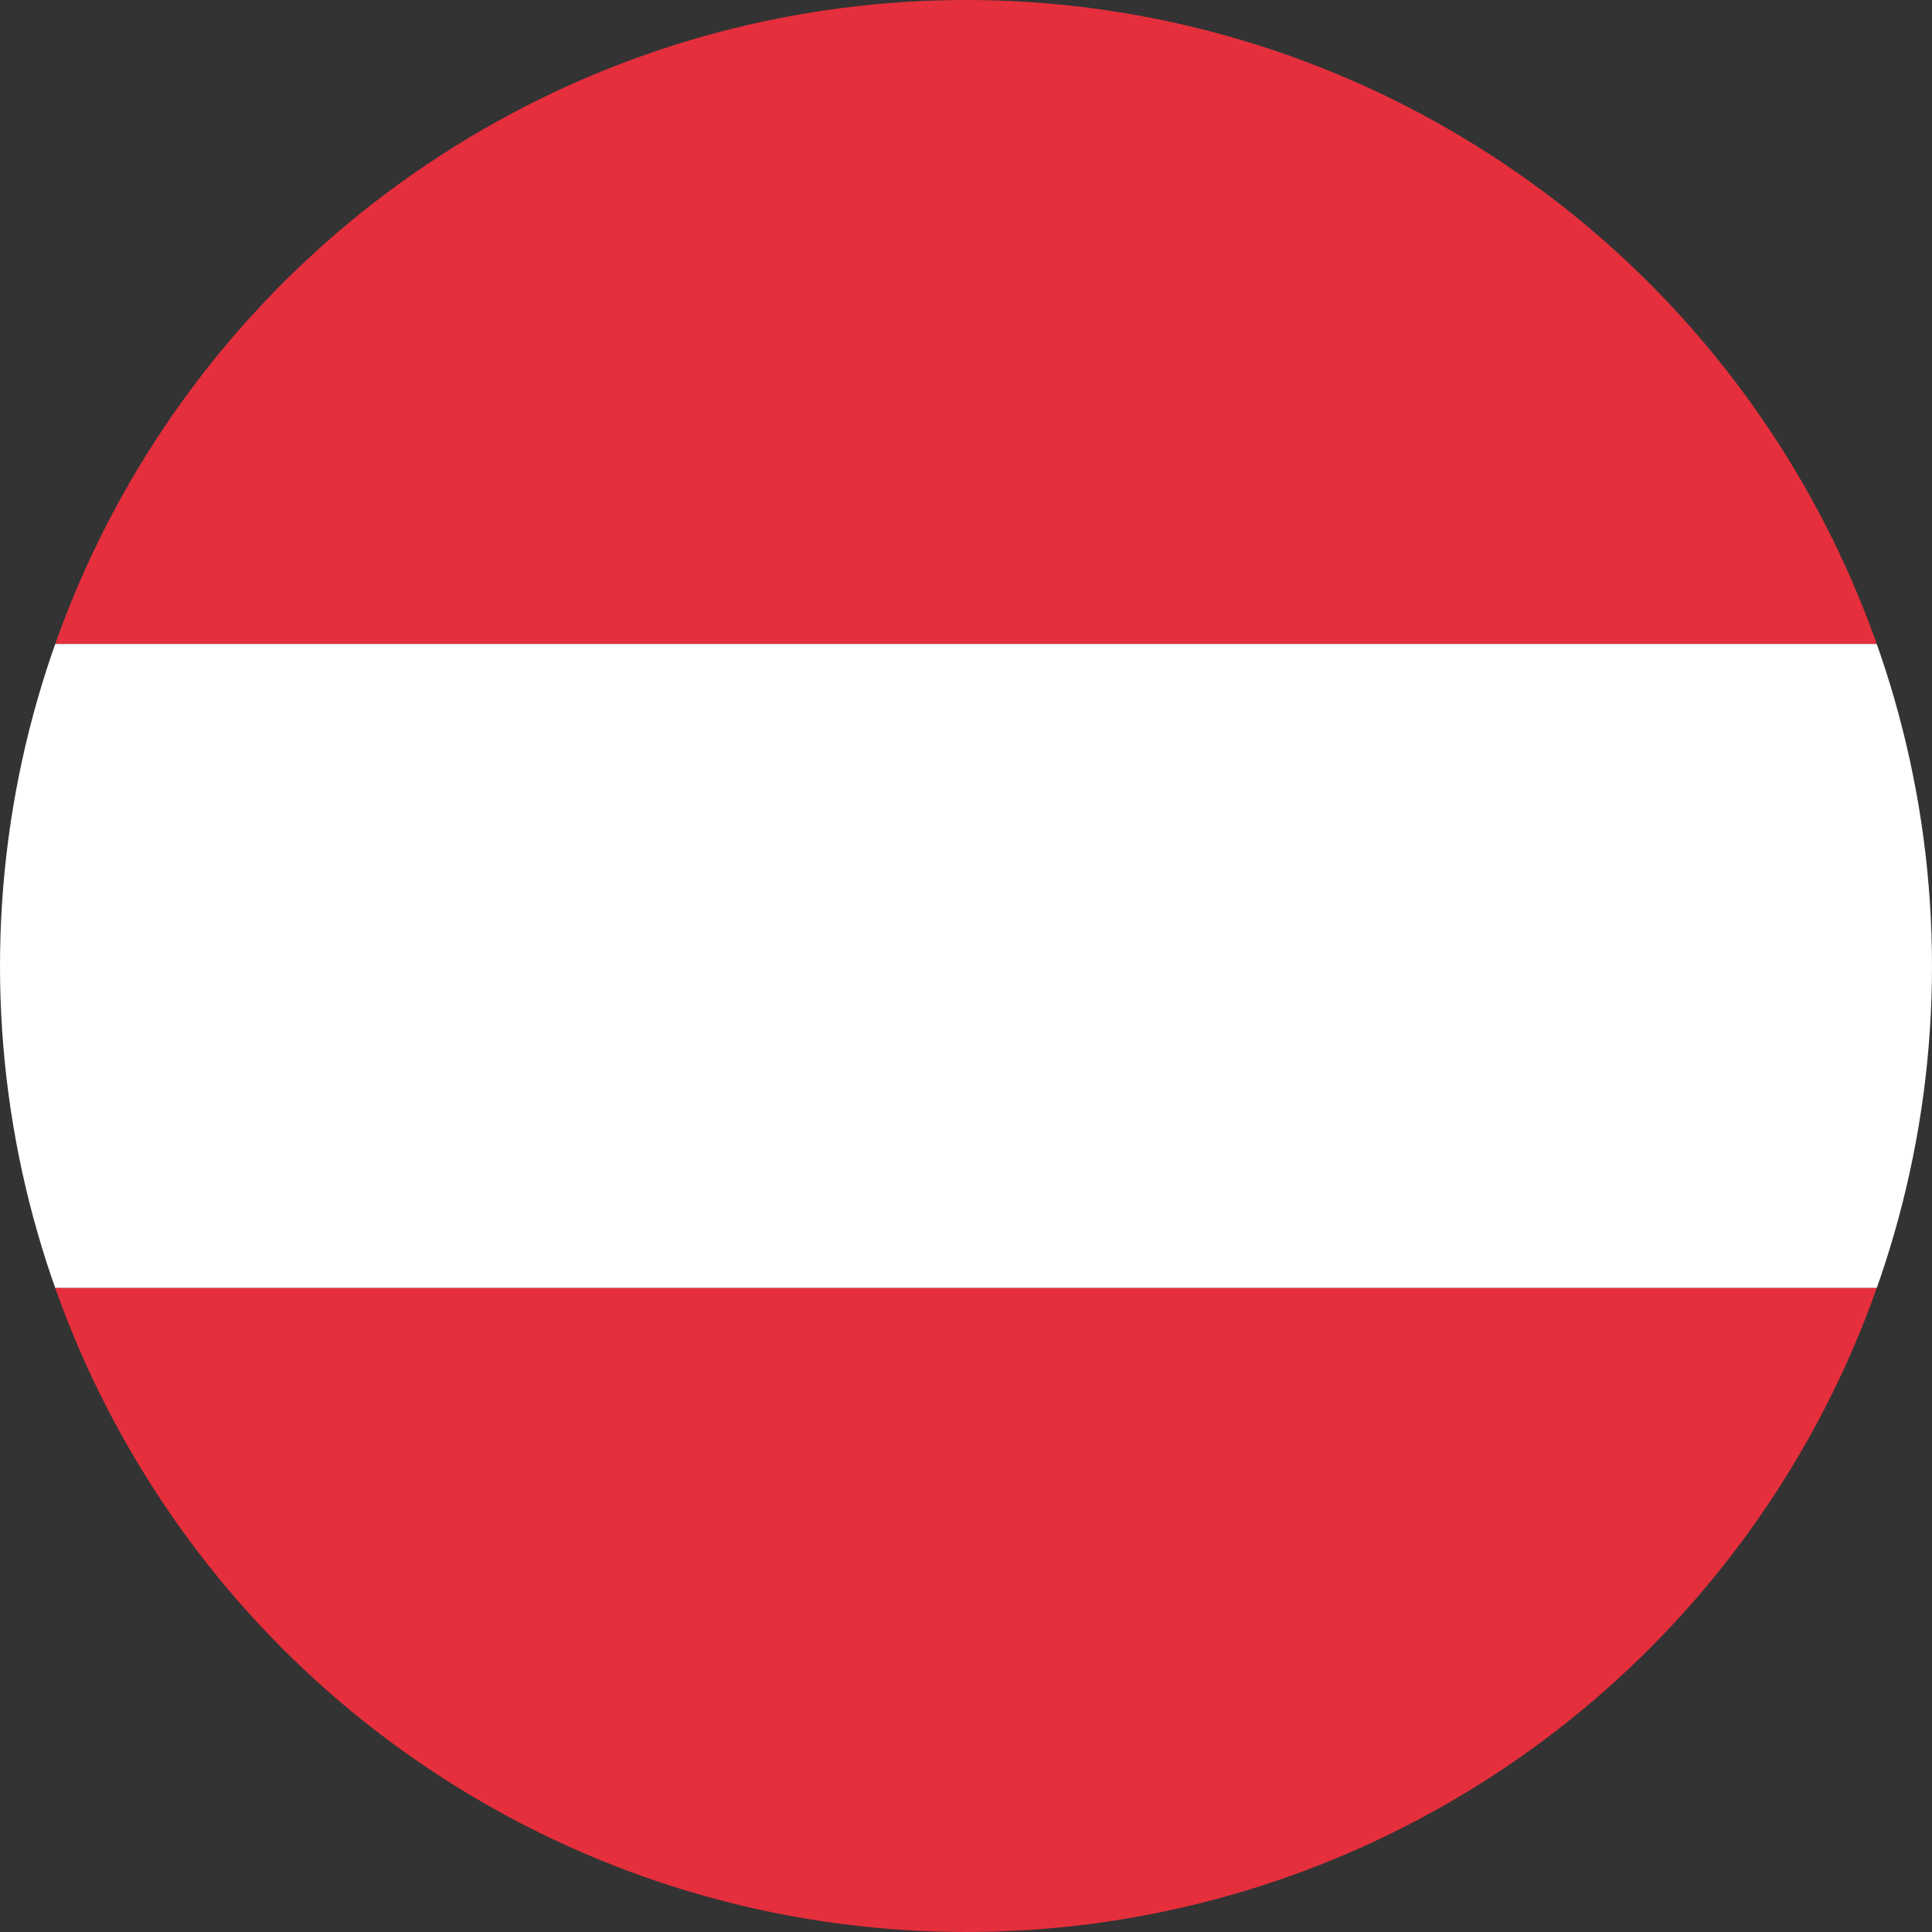 <?xml version="1.0" encoding="utf-8"?>
<!-- Generator: Adobe Illustrator 14.0.0, SVG Export Plug-In  -->
<!DOCTYPE svg PUBLIC "-//W3C//DTD SVG 1.1//EN" "http://www.w3.org/Graphics/SVG/1.1/DTD/svg11.dtd">
<svg version="1.1"
	 xmlns="http://www.w3.org/2000/svg" xmlns:xlink="http://www.w3.org/1999/xlink" xmlns:a="http://ns.adobe.com/AdobeSVGViewerExtensions/3.0/"
	 x="0px" y="0px" width="15px" height="15px" viewBox="5 0 15 15" enable-background="new 5 0 15 15" xml:space="preserve">
<rect x="5" y="0" width="15" height="15" fill="#333333" stroke="none"/>
<defs>
</defs>
<g>
	<defs>
		<circle id="SVGID_1_" cx="12.5" cy="7.5" r="7.5"/>
	</defs>
	<clipPath id="SVGID_2_">
		<use xlink:href="#SVGID_1_"  overflow="visible"/>
	</clipPath>
	<rect clip-path="url(#SVGID_2_)" fill="#E52F3C" width="25" height="5"/>
	<rect y="5" clip-path="url(#SVGID_2_)" fill="#FFFFFF" width="25" height="5"/>
	<rect y="10" clip-path="url(#SVGID_2_)" fill="#E52F3C" width="25" height="5"/>
</g>
</svg>
